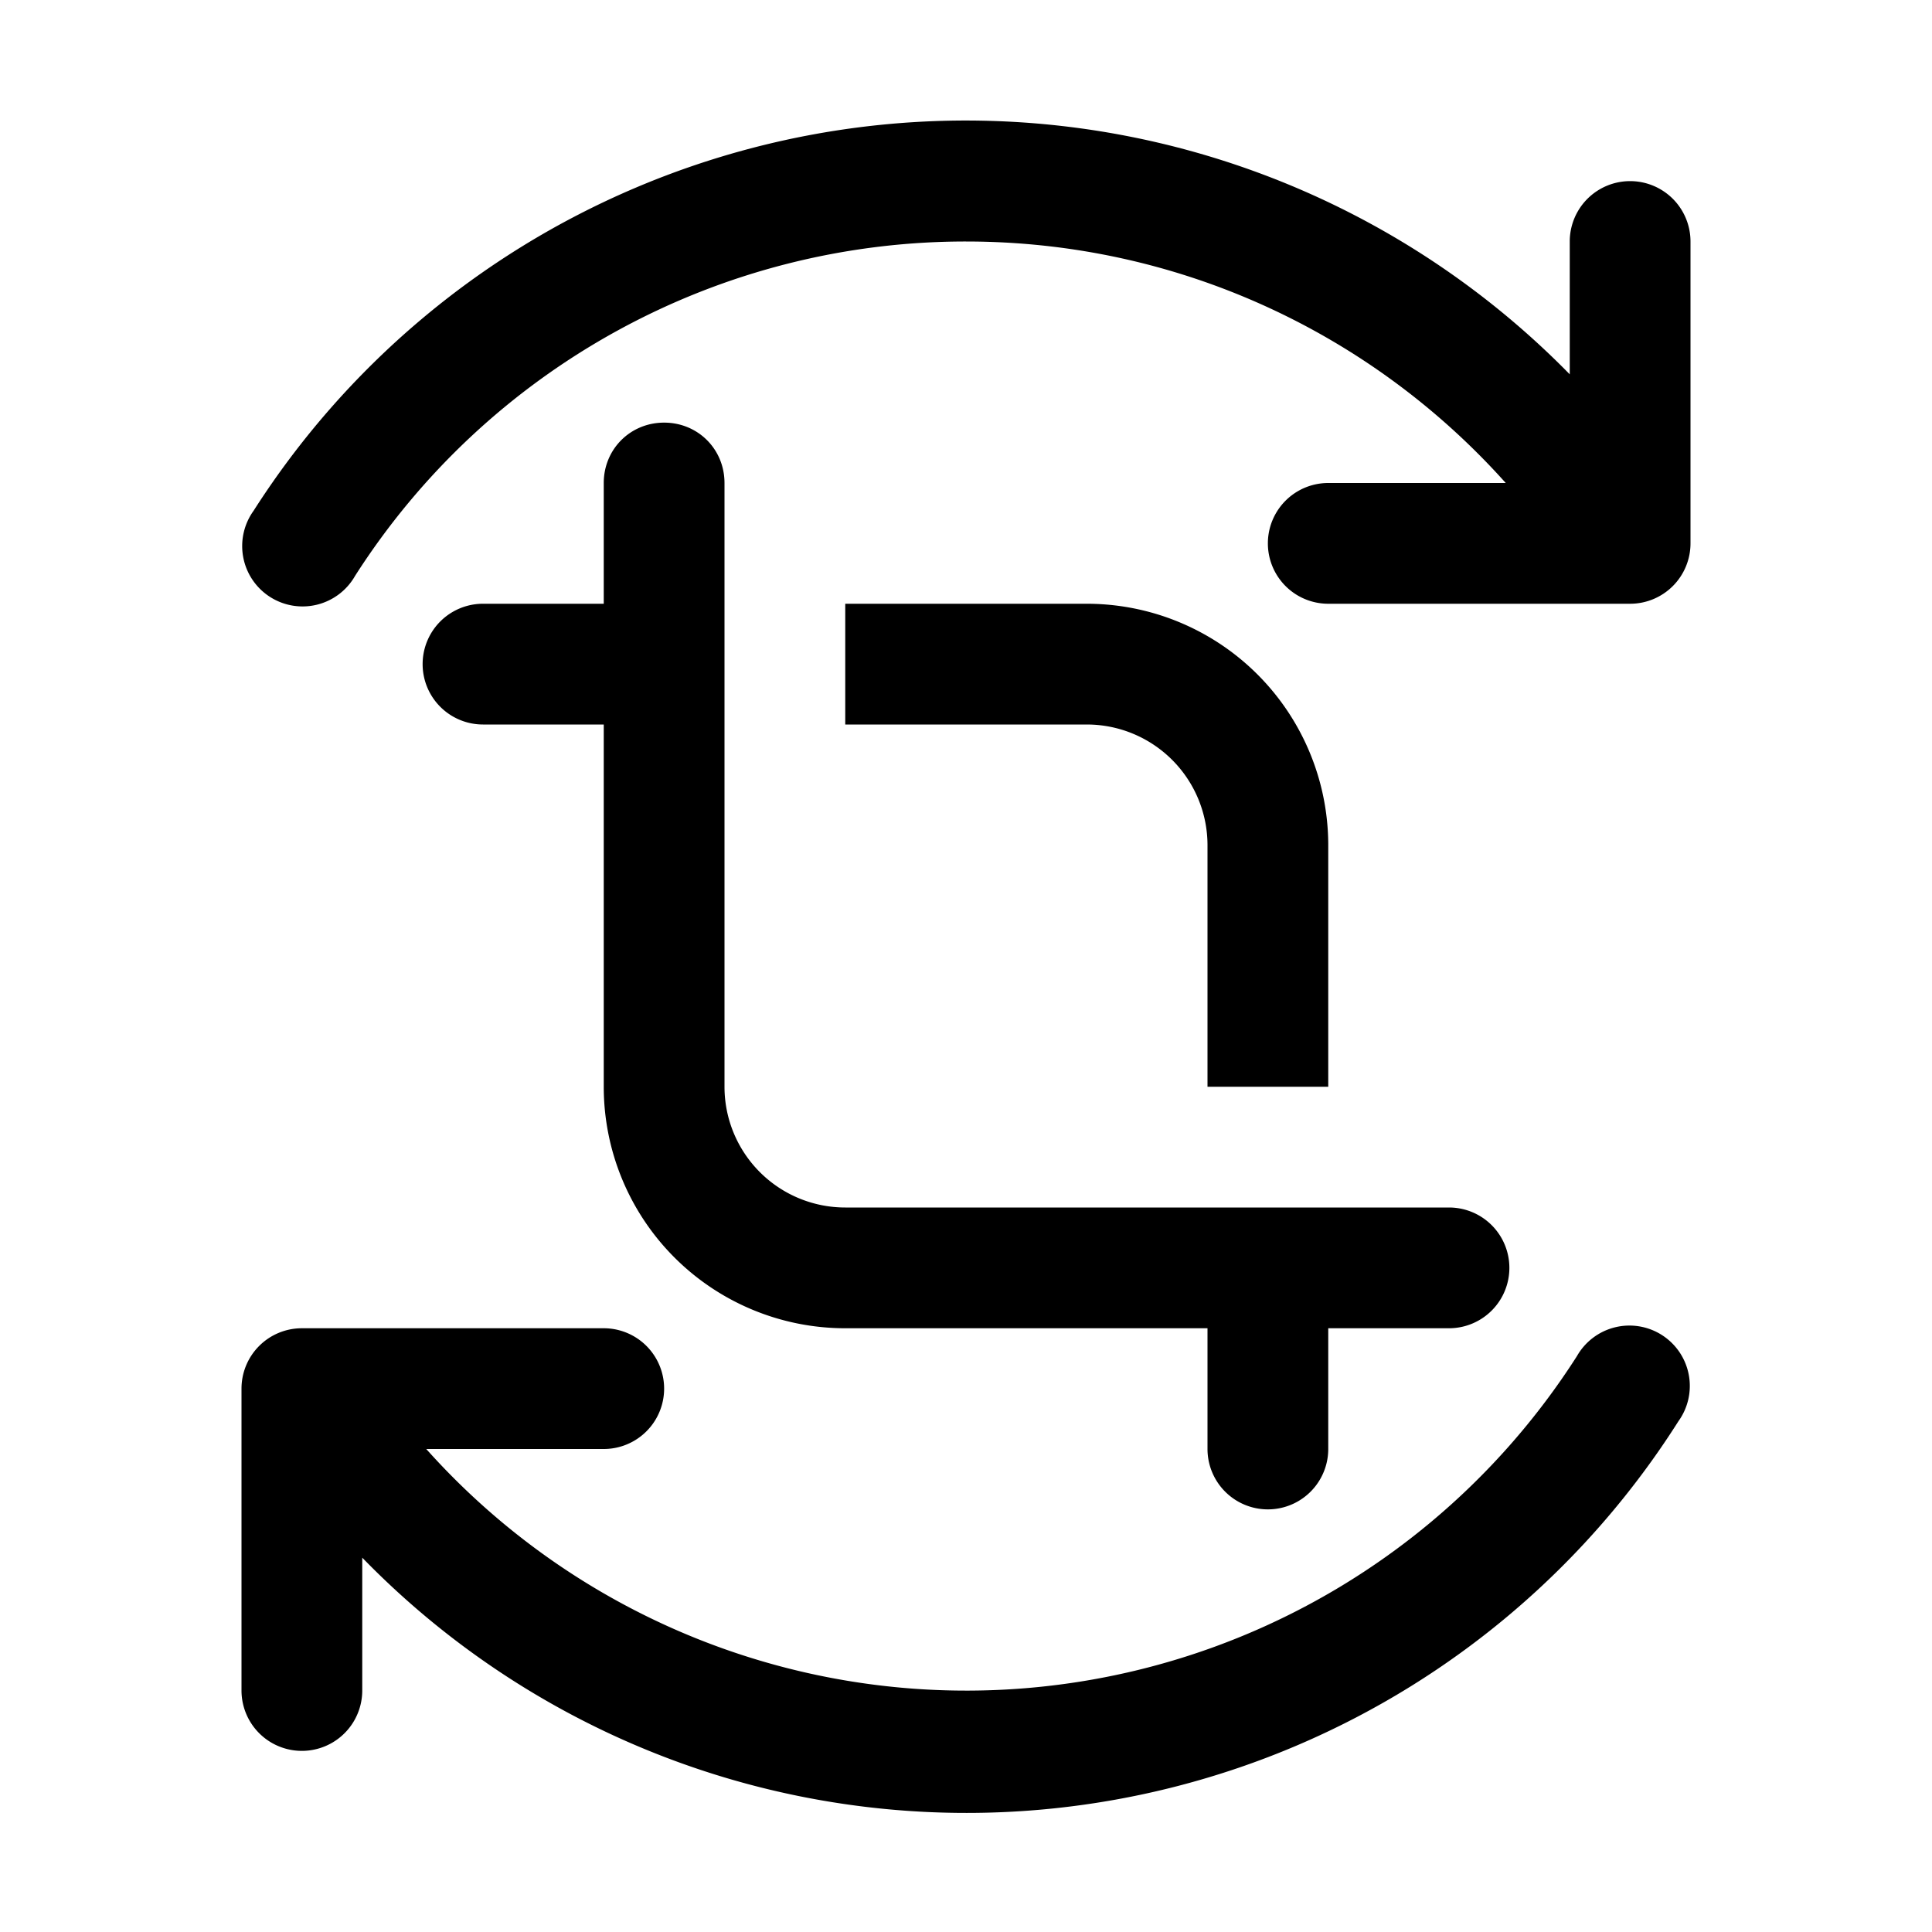 <svg width="16" height="16" viewBox="0 0 16 16" xmlns="http://www.w3.org/2000/svg"><path d="M8 2a6 6 0 0 0-5.06 2.77.5.5 0 1 1-.84-.54A7 7 0 0 1 13 3.1V2a.5.5 0 0 1 1 0v2.5a.5.5 0 0 1-.5.5H11a.5.5 0 0 1 0-1h1.47C11.37 2.77 9.77 2 8 2ZM3.53 12H5a.5.5 0 0 0 0-1H2.5a.5.5 0 0 0-.5.5V14a.5.5 0 0 0 1 0v-1.1a6.98 6.98 0 0 0 10.9-1.13.5.5 0 1 0-.84-.54 6 6 0 0 1-9.53.77ZM5.5 3.5c.28 0 .5.22.5.5v5a1 1 0 0 0 1 1h5a.5.5 0 0 1 0 1h-1v1a.5.5 0 0 1-1 0v-1H7a2 2 0 0 1-2-2V6H4a.5.5 0 0 1 0-1h1V4c0-.28.22-.5.5-.5ZM10 7v2h1V7a2 2 0 0 0-2-2H7v1h2a1 1 0 0 1 1 1Z"/></svg>